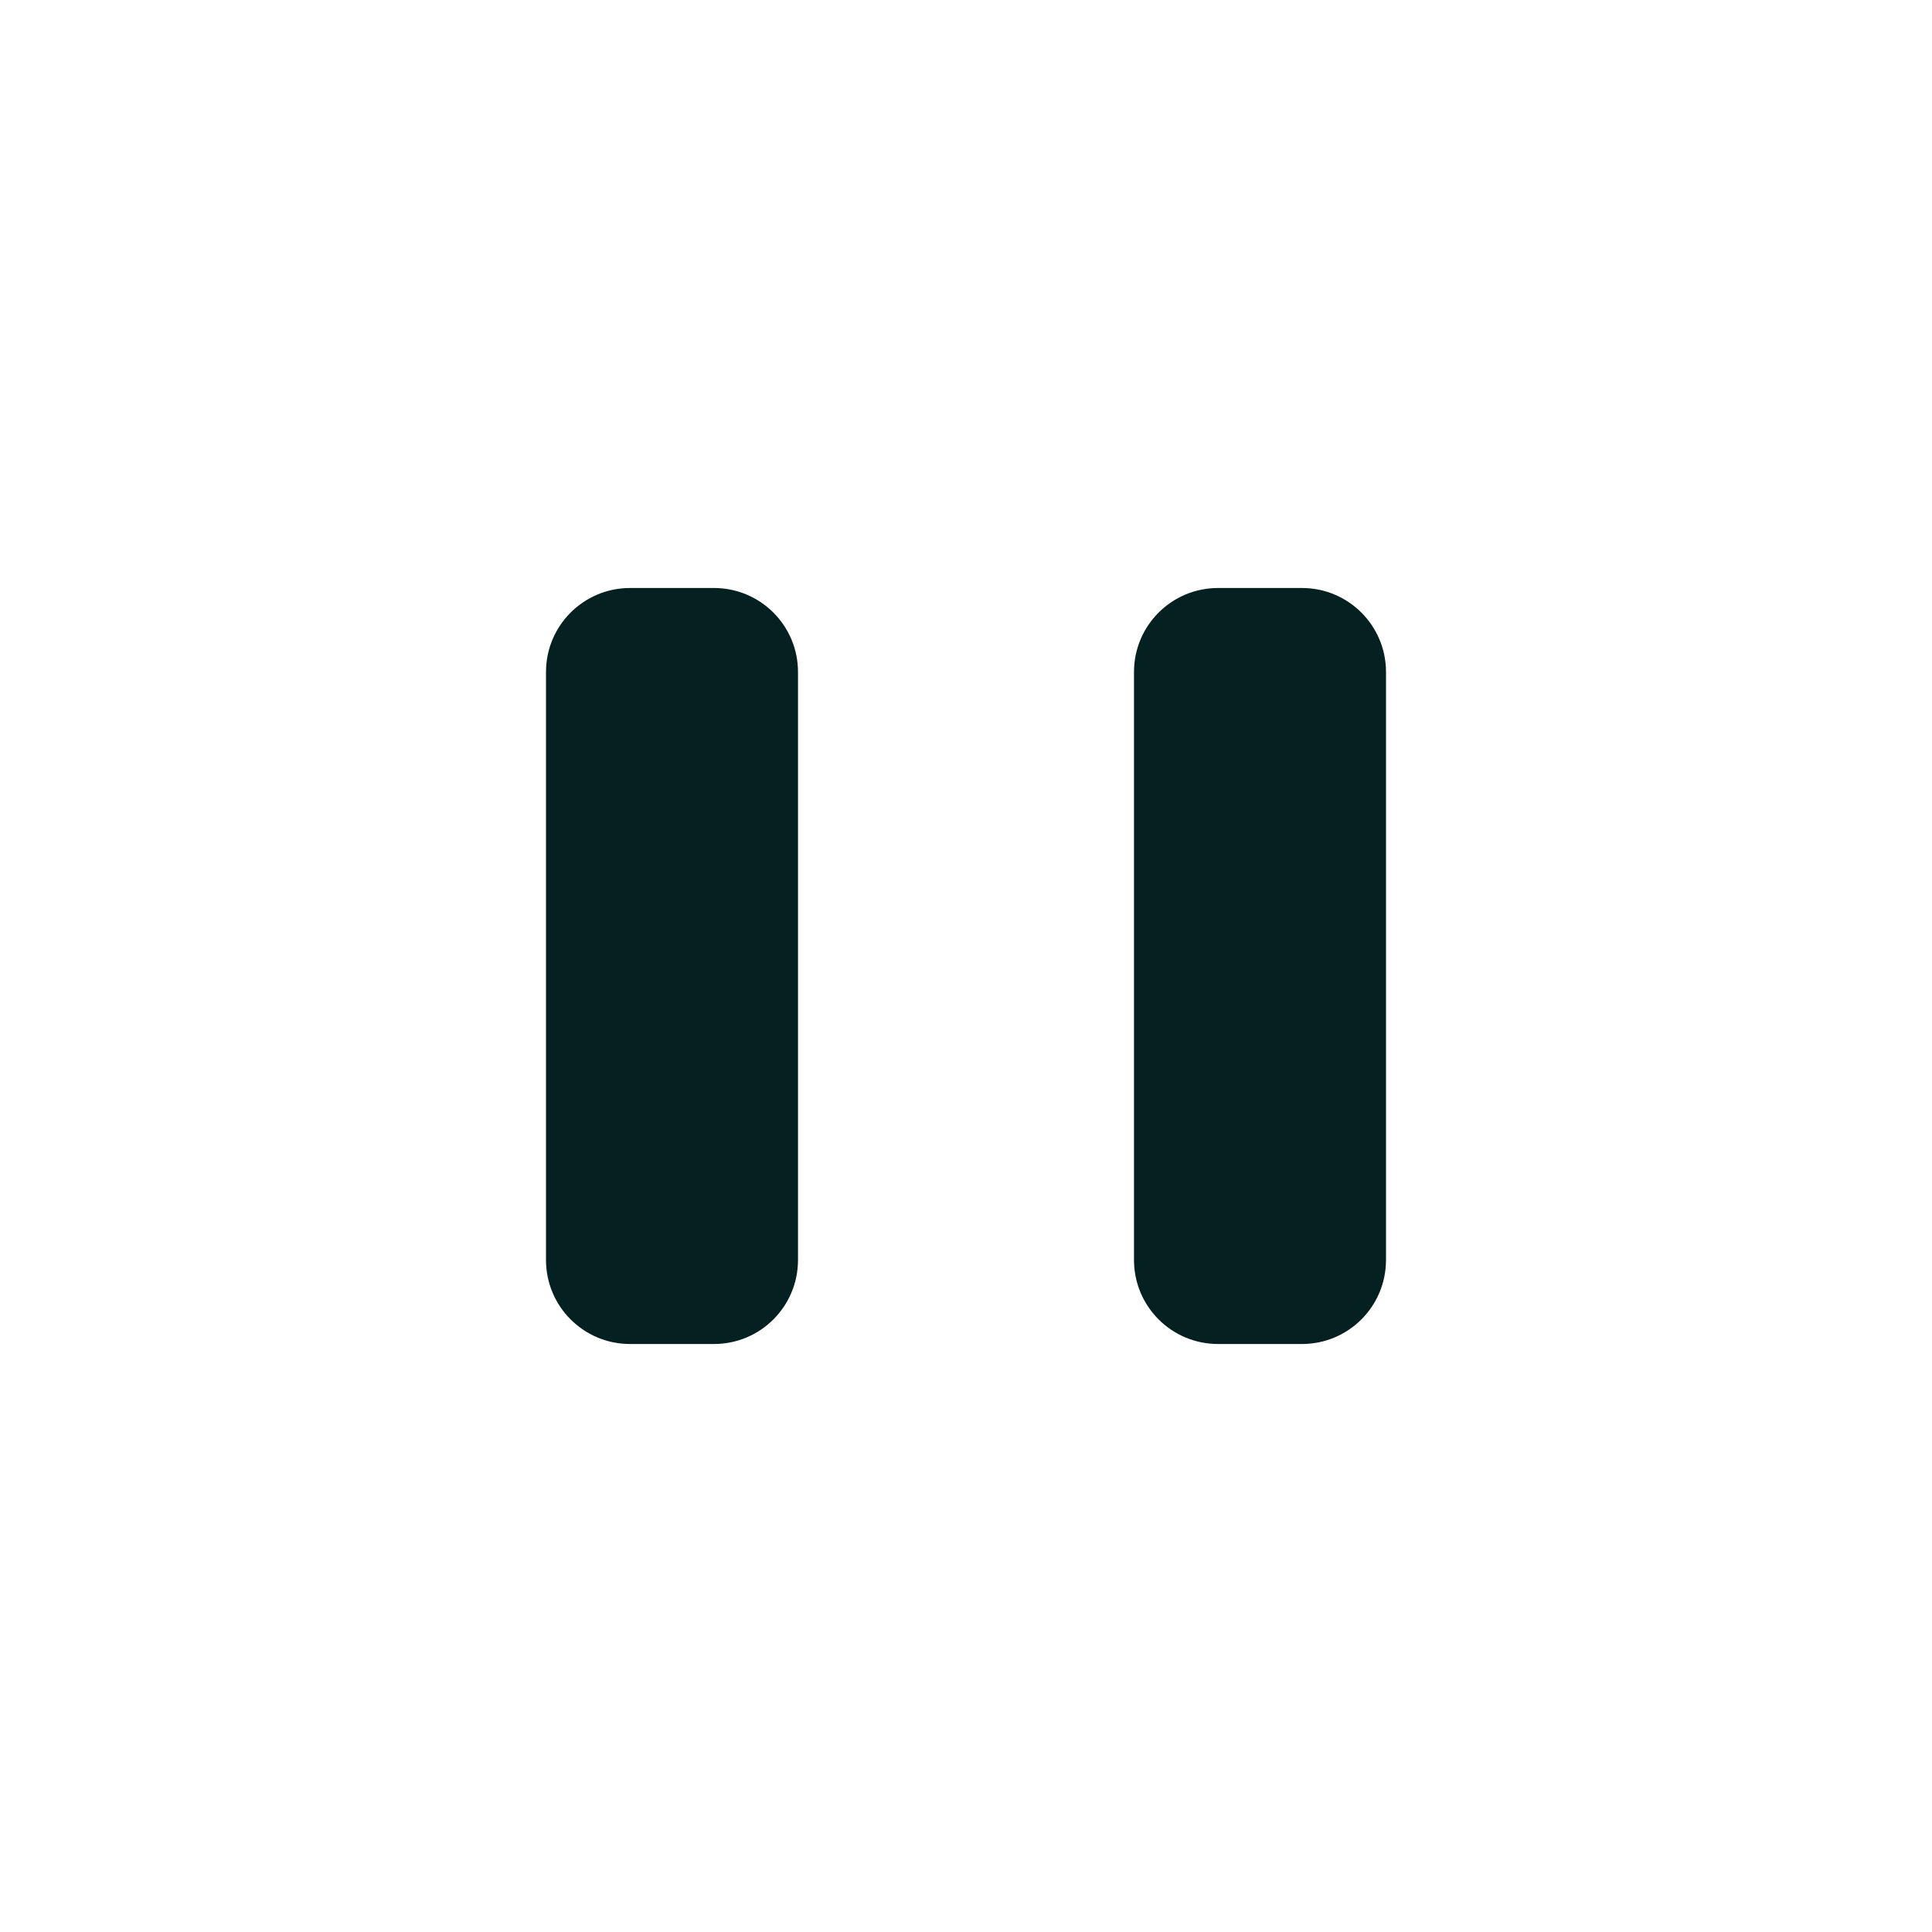 <svg xmlns="http://www.w3.org/2000/svg" width="46" height="46" viewBox="0 0 46 46" fill="#042020">
<path d="M13 16C13 14.895 13.895 14 15 14H17C18.105 14 19 14.895 19 16V30C19 31.105 18.105 32 17 32H15C13.895 32 13 31.105 13 30V16Z"/>
<path d="M27 16C27 14.895 27.895 14 29 14H31C32.105 14 33 14.895 33 16V30C33 31.105 32.105 32 31 32H29C27.895 32 27 31.105 27 30V16Z"/>
</svg>
